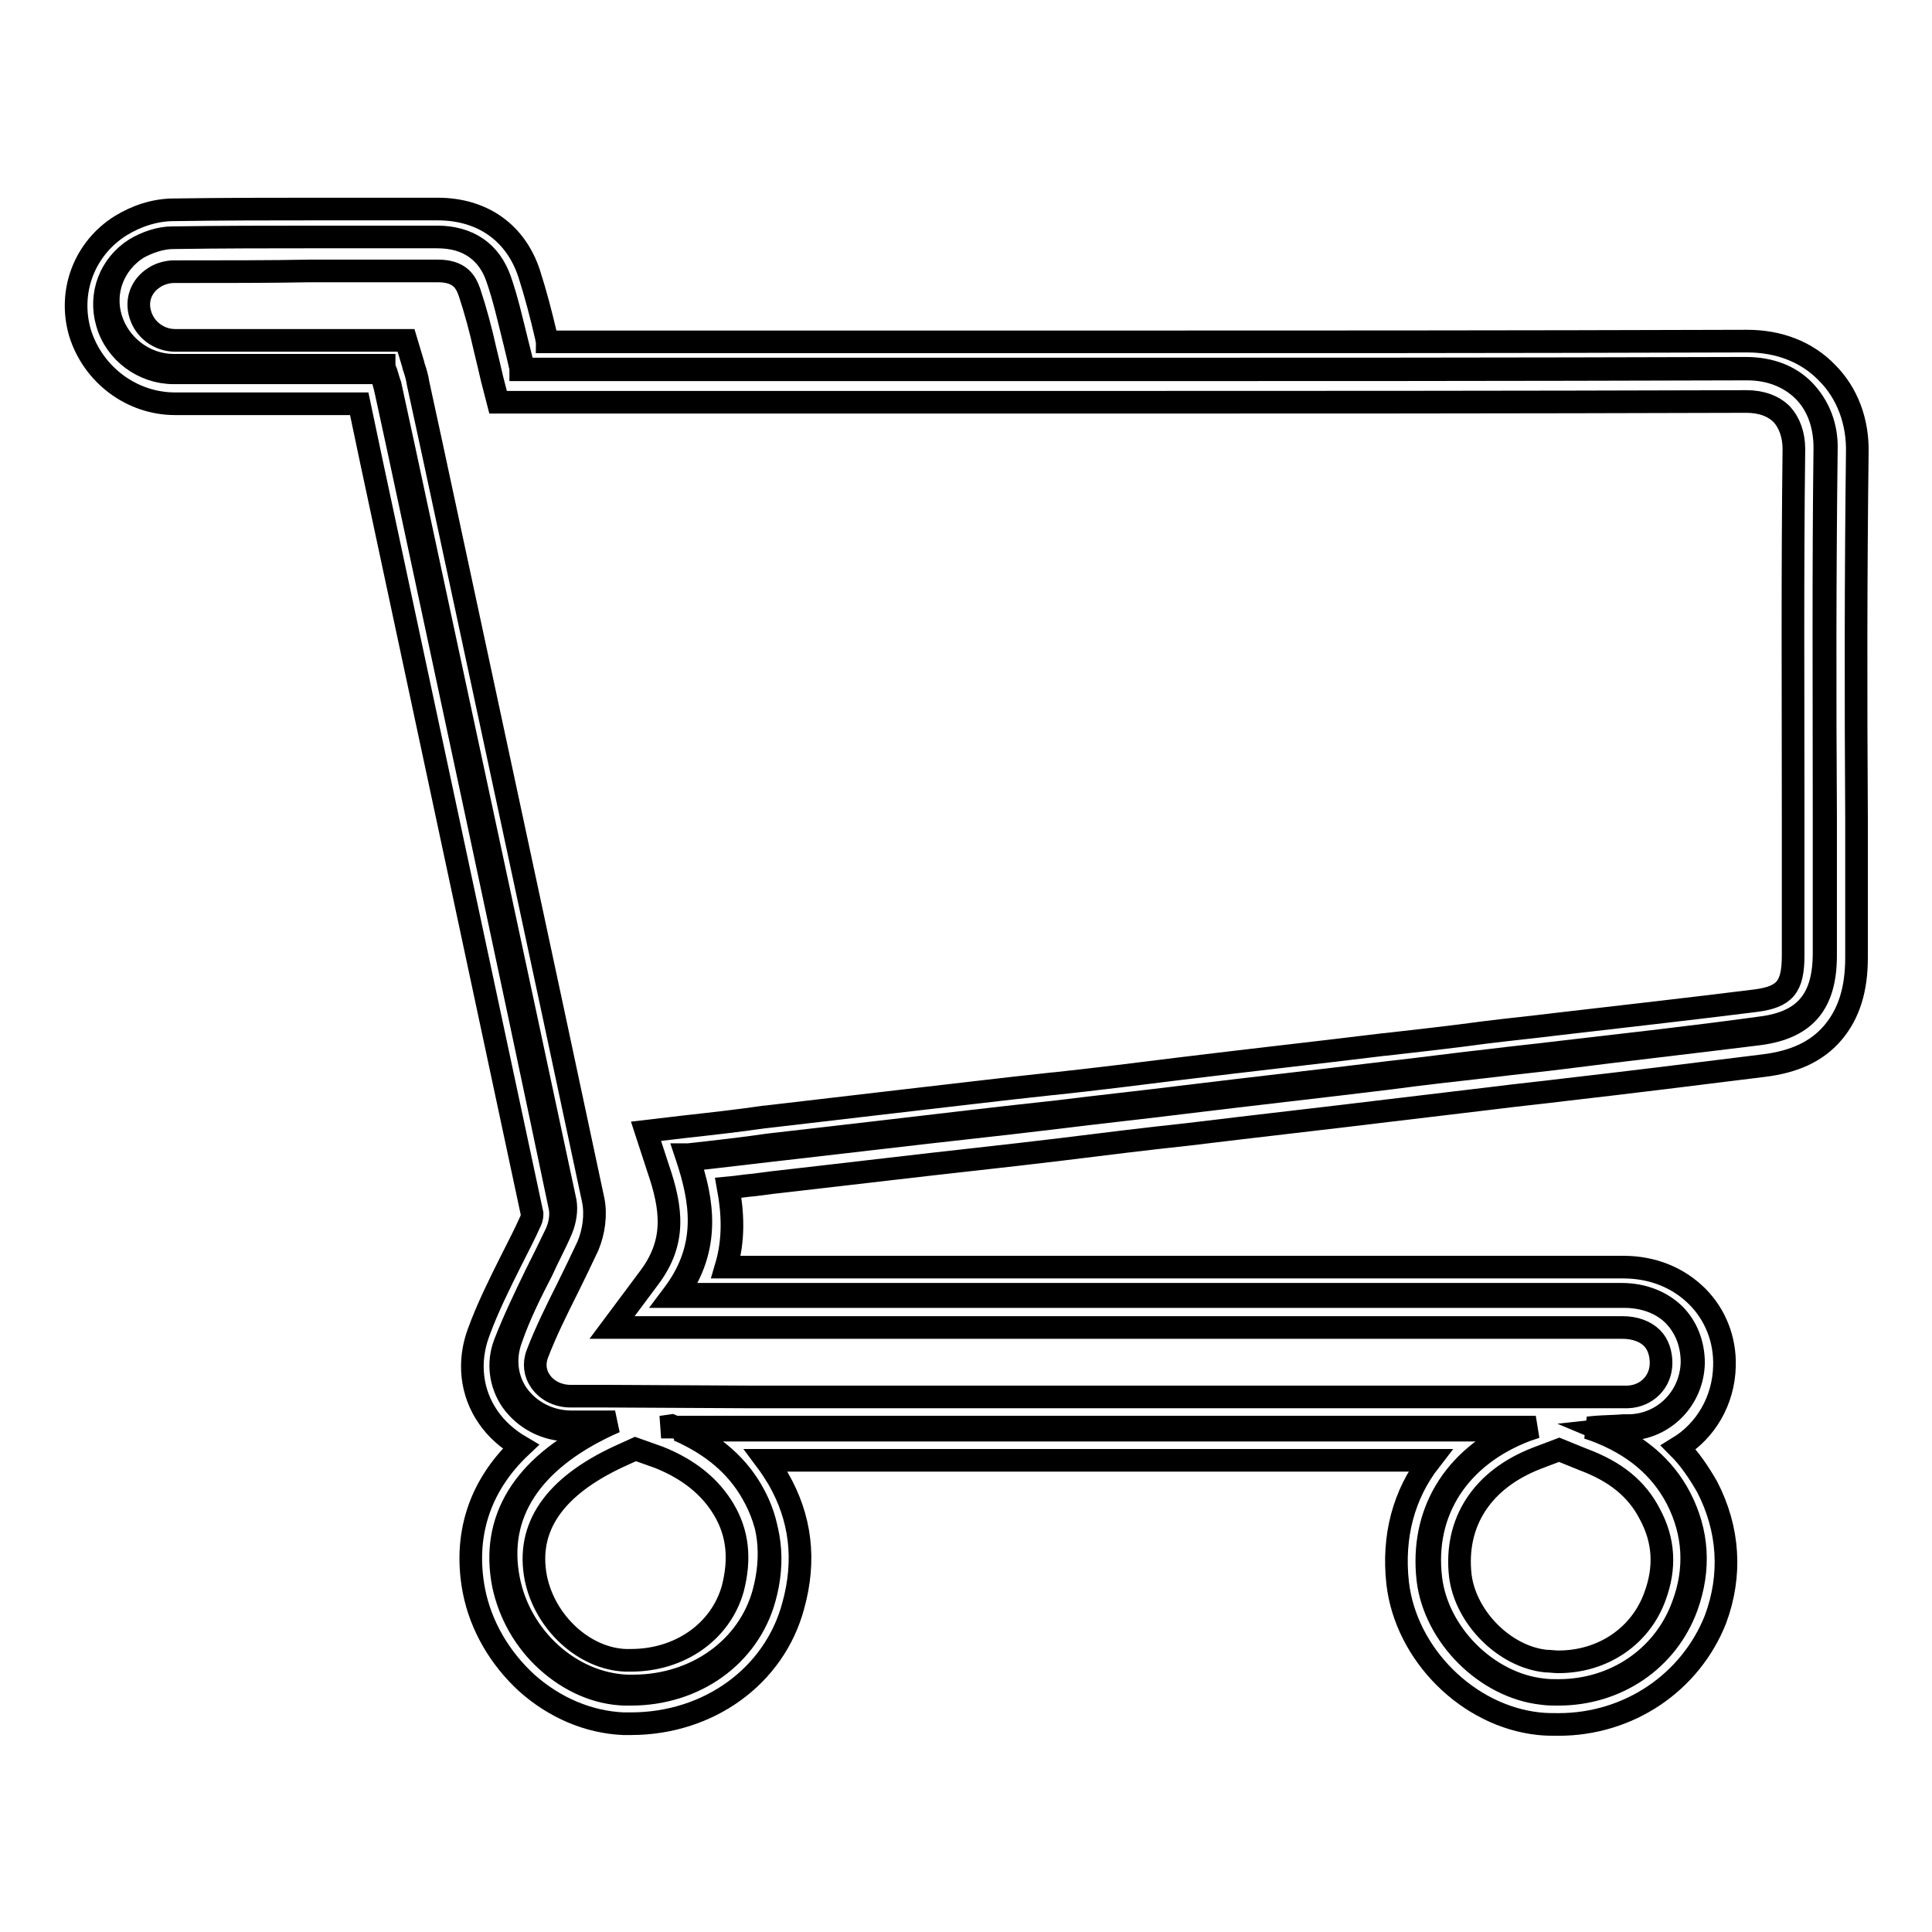 <?xml version="1.0" encoding="utf-8"?>
<!-- Svg Vector Icons : http://www.onlinewebfonts.com/icon -->
<!DOCTYPE svg PUBLIC "-//W3C//DTD SVG 1.1//EN" "http://www.w3.org/Graphics/SVG/1.1/DTD/svg11.dtd">
<svg version="1.1" xmlns="http://www.w3.org/2000/svg" xmlns:xlink="http://www.w3.org/1999/xlink" x="0px" y="0px" viewBox="0 0 256 256" enable-background="new 0 0 256 256" xml:space="preserve">
<g><g><path stroke-width="3" fill-opacity="0" stroke="#000000"  d="M206.5,224.5c-0.7,0-1.4,0-2.1-0.1c-7.5-0.8-14.3-7.6-15.2-15.1c-1-8.8,3.4-16.1,11.9-19.8H89.9c4.5,2,7.7,4.7,9.8,8.4c2.4,4.2,3,8.9,1.6,13.9c-2.1,7.6-9.2,12.7-17.7,12.7l0,0c-0.3,0-0.6,0-0.8,0c-3.7-0.1-7.3-1.7-10.3-4.4c-3-2.7-5-6.3-5.8-10.1c-1.7-8.6,2.6-15.7,12.5-20.5c-0.2,0-0.4,0-0.6,0c-0.4,0-0.9,0-1.3,0c-0.7,0-1.3,0-1.9,0c-3.1,0-5.9-1.5-7.6-3.9c-1.5-2.2-1.9-5-0.9-7.6c1.2-3.1,2.7-6.2,4.1-9.1c0.9-1.8,1.8-3.6,2.7-5.5c0.5-1.1,0.7-2.4,0.5-3.4C67.2,126.6,59.9,92.8,52.9,60l-1.8-8.3c-0.1-0.5-0.3-1.1-0.4-1.6c-0.1-0.2-0.1-0.5-0.2-0.7c-3,0-6,0-9.1,0c-6.1,0-12.3,0-18.4,0c-4,0-7.7-2.7-8.8-6.6c-1.1-3.8,0.4-7.7,3.7-9.8c1.5-0.9,3.3-1.5,4.9-1.5c6.6-0.1,13.2-0.1,18.1-0.1c2.8,0,5.6,0,8.5,0c2.8,0,5.6,0,8.5,0c4.2,0,7.1,2,8.4,5.8c0.9,2.6,1.5,5.3,2.2,8.1c0.3,1.2,0.6,2.4,0.9,3.6h2.8c12.3,0,24.7,0,37,0c12.3,0,24.7,0,37,0c23.3,0,54.1,0,85.1-0.1h0c3.2,0,5.9,1,7.8,3c1.9,2,3,4.7,2.9,7.8c-0.2,16.2-0.2,32.6-0.1,48.5c0,6.1,0,12.3,0,18.5c0,6.4-2.7,9.6-8.8,10.4c-8.8,1.1-17.7,2.1-26.3,3.2c-3.2,0.4-6.3,0.7-9.5,1.1c-4.5,0.5-8.9,1-13.4,1.6c-9,1.1-18,2.1-27,3.2c-5.6,0.7-11.3,1.3-16.9,2c-7.4,0.9-15.1,1.7-22.7,2.6c-5.2,0.6-10.3,1.2-15.6,1.8c-3.4,0.4-6.8,0.8-10.4,1.2c1.8,5.3,2.9,11.6-1.6,17.8h3.5c40.6,0,81.1,0,121.7,0c2.8,0,5.3,1,7,2.7c1.6,1.6,2.5,3.9,2.5,6.4c-0.1,4.8-3.9,8.7-8.7,8.8c-0.3,0-0.6,0-0.8,0c-0.9,0-1.7,0-2.6,0.1c4.8,2,8.2,4.9,10.3,8.9c2.4,4.6,2.7,9.5,0.9,14.5C220.9,220,214.2,224.5,206.5,224.5z M87.6,189.1h115.9l-1.2,0.4c-9,3.4-13.8,10.8-12.7,19.7c0.9,7.3,7.5,13.9,14.8,14.7c0.7,0.1,1.4,0.1,2.1,0.1c7.5,0,14-4.4,16.5-11.3c1.8-4.8,1.5-9.6-0.8-14.1c-2.2-4.2-5.8-7.2-10.9-9.1l-0.9-0.3l1-0.1c1.3-0.1,2.5-0.1,3.7-0.2c0.3,0,0.6,0,0.8,0c4.6-0.1,8.2-3.8,8.3-8.4c0-2.4-0.8-4.5-2.3-6.1c-1.6-1.7-4-2.6-6.7-2.6c-40.5,0-81.1,0-121.7,0H89l0.3-0.4c4.7-6.3,3.6-12.4,1.7-18.1l-0.1-0.3l0.3,0c3.6-0.4,7.2-0.8,10.6-1.3c5.3-0.6,10.4-1.2,15.6-1.8c7.6-0.9,15.3-1.8,22.7-2.6c5.6-0.7,11.3-1.3,16.9-2c9-1.1,18-2.1,27-3.2c4.5-0.5,8.9-1.1,13.4-1.6c3.2-0.4,6.3-0.7,9.5-1.1c8.6-1,17.6-2,26.3-3.2c5.9-0.7,8.5-3.7,8.5-9.9c0-6.2,0-12.4,0-18.5c0-15.9-0.1-32.3,0.1-48.5c0-2.9-0.9-5.6-2.8-7.5c-1.9-1.9-4.5-2.9-7.5-2.9h0c-31,0.1-61.7,0.1-85.1,0.1c-12.3,0-24.7,0-37,0s-24.7,0-37,0H69l0-0.2c-0.3-1.3-0.6-2.6-0.9-3.8c-0.7-2.8-1.3-5.5-2.2-8.1c-1.2-3.6-4-5.5-7.9-5.5c-2.8,0-5.6,0-8.5,0c-2.8,0-5.6,0-8.5,0c-4.9,0-11.5,0-18.1,0.1c-1.5,0-3.3,0.6-4.7,1.4c-3.1,2-4.6,5.7-3.5,9.3c1.1,3.6,4.5,6.2,8.3,6.2c6.1,0,12.2,0,18.4,0c3.1,0,6.2,0,9.3,0h0.2l0,0.2c0.1,0.3,0.2,0.6,0.3,0.8c0.2,0.6,0.3,1.1,0.5,1.6l1.8,8.3c7,32.7,14.3,66.6,21.4,99.9c0.2,1.1,0,2.5-0.5,3.7c-0.8,1.9-1.8,3.7-2.6,5.5c-1.5,2.9-3,5.9-4.1,9.1c-0.9,2.5-0.6,5.1,0.8,7.2c1.6,2.3,4.3,3.7,7.2,3.7c0.5,0,1.1,0,1.9,0c0.4,0,0.8,0,1.3,0c0.5,0,1,0,1.6,0h1l-0.9,0.4c-10.3,4.8-14.9,11.9-13.2,20.5c1.5,7.7,8.2,13.8,15.7,14.1c0.3,0,0.5,0,0.8,0l0,0c8.3,0,15.3-5,17.3-12.4c1.3-4.9,0.8-9.4-1.6-13.5c-2.2-3.8-5.7-6.6-10.6-8.6L87.6,189.1z"/><path stroke-width="3" fill-opacity="0" stroke="#000000"  d="M206.5,228.5c-0.8,0-1.7,0-2.6-0.1c-9.4-1-17.6-9.2-18.7-18.6c-0.7-6.2,0.8-11.8,4.3-16.3h-88c0.6,0.8,1.1,1.6,1.6,2.4c3,5.2,3.7,10.8,2,16.9c-2.5,9.3-11.2,15.6-21.5,15.6c-0.3,0-0.6,0-1,0c-4.6-0.2-9.1-2.1-12.8-5.4c-3.6-3.3-6.1-7.6-7-12.2c-1.4-7.3,0.7-13.9,6.2-19.1c-1.7-1-3.2-2.3-4.3-3.9c-2.3-3.3-2.7-7.4-1.3-11.2c1.2-3.3,2.8-6.5,4.3-9.5c0.9-1.8,1.8-3.5,2.6-5.3c0.2-0.4,0.2-0.8,0.2-1c-7.1-33.2-14.3-67-21.3-99.7l-1.6-7.6c-2,0-4,0-6,0h-0.2c-6.1,0-12.1,0-18.2,0c-5.8,0-10.9-3.9-12.6-9.4c-1.6-5.5,0.6-11.2,5.4-14.2c2.1-1.3,4.6-2.1,7-2.1c6.6-0.1,13.2-0.1,18.1-0.1c2.8,0,5.6,0,8.4,0h0.5c2.7,0,5.4,0,8,0c5.9,0,10.3,3.1,12.1,8.5c0.9,2.8,1.6,5.5,2.3,8.5c0,0.2,0.1,0.4,0.1,0.6c11.7,0,23.5,0,35.2,0h1.6c12.3,0,24.7,0,37,0c23.3,0,54.1,0,85.1-0.1h0.1c4.2,0,7.9,1.4,10.6,4.2c2.7,2.7,4.1,6.5,4,10.6c-0.2,16.1-0.2,32.5-0.1,48.4c0,5.4,0,12.1,0,18.5c0,4.2-1,7.4-3.1,9.9c-2.1,2.5-5.1,3.9-9.2,4.4c-8.8,1.1-17.7,2.2-26.4,3.2c-3.2,0.4-6.3,0.7-9.4,1.1l-13.4,1.6c-9,1.1-18,2.1-27,3.2c-5.6,0.6-11.3,1.3-16.9,2c-7.4,0.9-15.1,1.7-22.7,2.6c-5.2,0.6-10.3,1.2-15.6,1.8l-2.3,0.3c-1.2,0.1-2.4,0.3-3.5,0.4c0.6,3.3,0.8,6.8-0.3,10.5c39.6,0,79.2,0,118.9,0c3.9,0,7.3,1.4,9.8,3.9c2.4,2.4,3.7,5.7,3.6,9.2c-0.1,4.6-2.5,8.6-6.1,10.8c1.5,1.5,2.7,3.3,3.8,5.2c2.9,5.6,3.3,11.7,1.1,17.6C224,222.9,215.9,228.5,206.5,228.5z M206.6,192.1l-2.9,1.1c-7.3,2.8-11,8.5-10.2,15.6c0.7,5.5,5.8,10.7,11.3,11.3c0.6,0,1.1,0.1,1.7,0.1c5.9,0,10.9-3.4,12.8-8.7c1.4-3.8,1.2-7.4-0.7-10.9c-1.7-3.3-4.5-5.6-8.8-7.2L206.6,192.1z M84.2,192l-2.2,1c-8.6,4-12.3,9.4-11,16.1c1.2,5.9,6.4,10.7,11.9,10.9c0.2,0,0.4,0,0.7,0c6.5,0,11.9-3.8,13.5-9.5c1-3.9,0.7-7.3-1.2-10.5c-1.8-3-4.6-5.3-8.6-6.9L84.2,192z M99.1,185.1h113.5c0.8,0,1.6,0,2.3,0c0.3,0,0.5,0,0.8,0c2.5-0.1,4.4-2,4.4-4.5c0-1.3-0.4-2.5-1.2-3.3c-0.9-0.9-2.3-1.4-3.9-1.4c-40.5,0-81.1,0-121.7,0H81.1l5-6.7c3.4-4.6,3-8.9,1.1-14.4l-1.6-4.9l5.1-0.6c3.6-0.4,7.2-0.8,10.6-1.3l0.1,0c5.2-0.6,10.3-1.2,15.4-1.8c7.9-0.9,16.1-1.9,22.7-2.6l0.1,0c5.6-0.6,11.2-1.3,16.8-2c9-1.1,18-2.1,27-3.2h0.1c4.4-0.5,8.9-1,13.3-1.6c3.2-0.4,6.3-0.7,9.5-1.1c8.6-1,17.5-2,26.3-3.1c3.9-0.5,5-1.8,5-6c0-6.3,0-12.8,0-18.5c0-15.9-0.1-32.4,0.1-48.6c0-1.9-0.6-3.5-1.6-4.6c-1.1-1.1-2.7-1.7-4.7-1.7h0c-31,0.1-61.7,0.1-85.1,0.1c-12.3,0-24.7,0-37,0h-1.1c-12,0-23.9,0-35.9,0h-6.3l-0.8-3.1c-0.3-1.3-0.6-2.6-0.9-3.8v0c-0.6-2.7-1.3-5.3-2.1-7.7c-0.5-1.4-1.3-2.8-4.2-2.8c-2.8,0-5.6,0-8.5,0h-0.2c-2.7,0-5.5,0-8.2,0C36.1,36,29.6,36,23,36c-0.8,0-1.9,0.3-2.6,0.8c-1.7,1.1-2.4,3-1.8,4.9c0.6,2,2.5,3.4,4.6,3.4c6,0,12.1,0,18.2,0H42c2.9,0,5.8,0,8.7,0h3.1l0.9,3c0.1,0.3,0.1,0.5,0.2,0.7v0c0.2,0.6,0.4,1.3,0.5,2l1.8,8.3c7,32.7,14.3,66.5,21.4,99.9c0.4,1.9,0.1,4.2-0.7,6.1c-0.9,1.9-1.8,3.8-2.7,5.6c-1.4,2.8-2.9,5.8-4,8.7c-0.5,1.3-0.3,2.6,0.4,3.6c0.8,1.2,2.3,2,4,2c0.5,0,1.1,0,1.8,0c0.4,0,0.8,0,1.2,0h0.1c0.5,0,1.1,0,1.6,0L99.1,185.1L99.1,185.1z"/></g></g>
</svg>